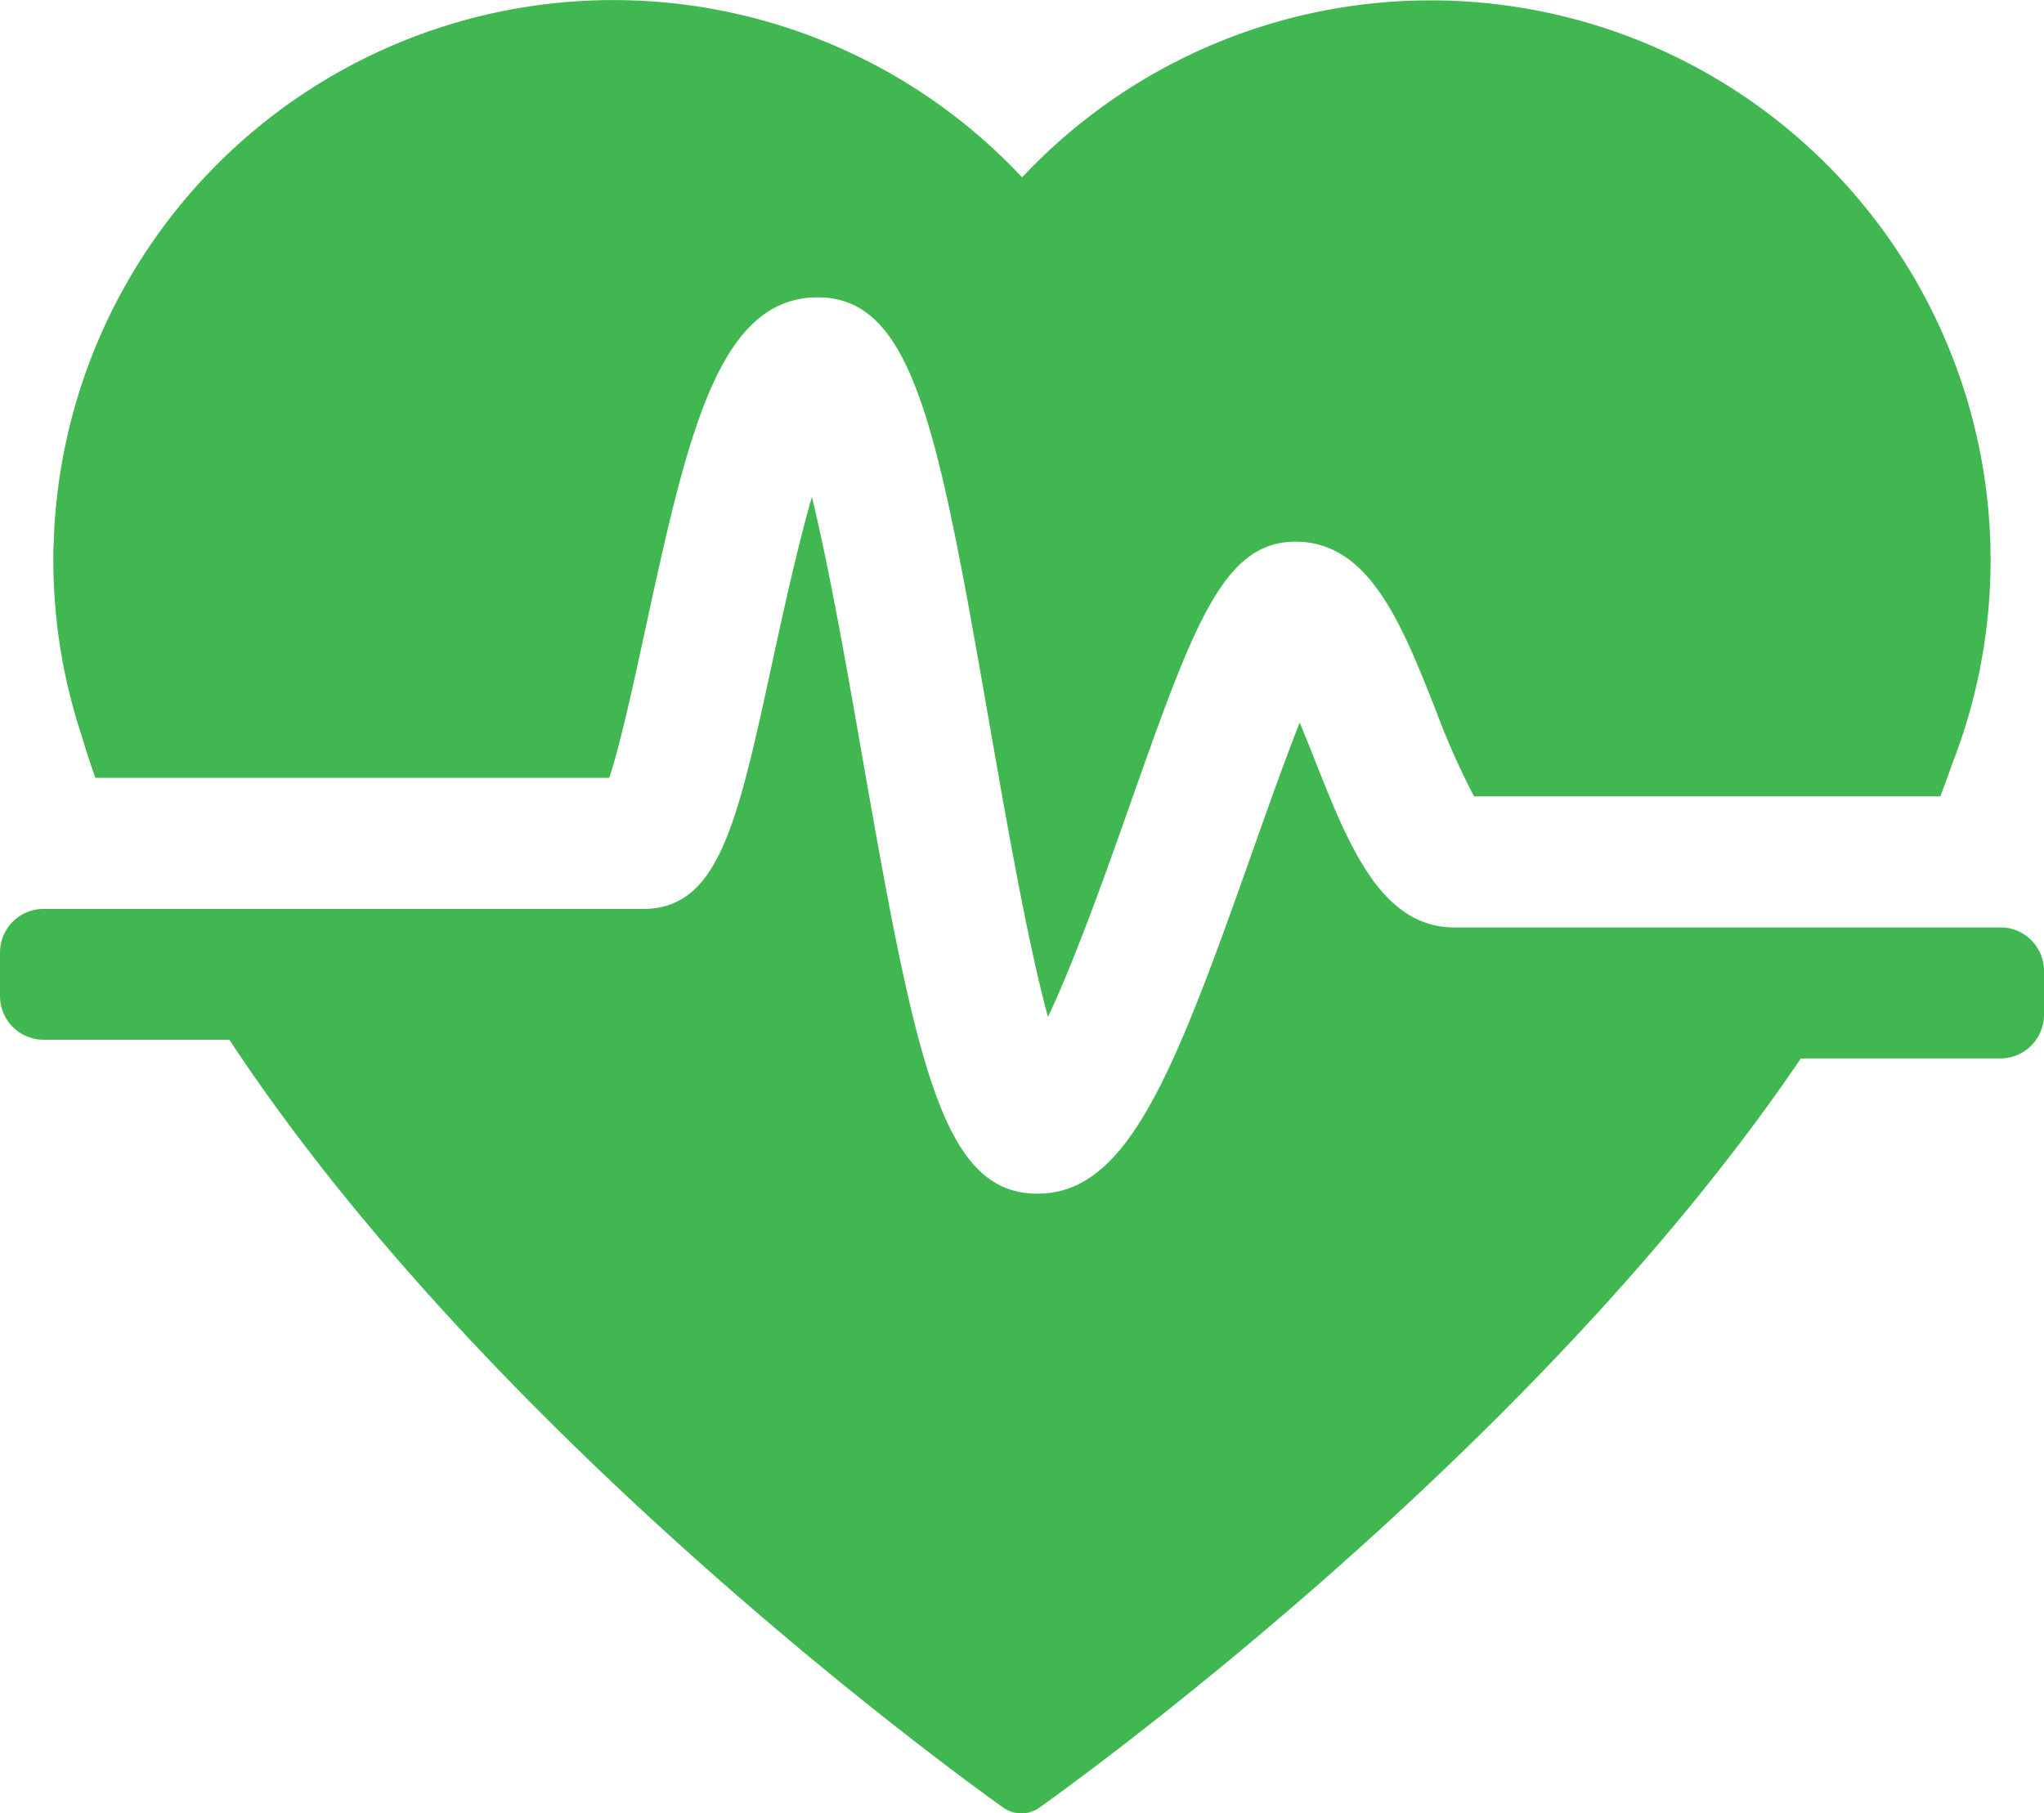 <svg xmlns="http://www.w3.org/2000/svg" width="56.784" height="50.382" viewBox="0 0 56.784 50.382">
  <g id="Group_10719" data-name="Group 10719" transform="translate(-568.438 -1619.077)">
    <path id="Path_14807" data-name="Path 14807" d="M121.67,29.335c.113.383.24.767.375,1.15h14.277c.31-.931.693-2.706.99-4.076,1.171-5.384,2.015-9.275,4.8-9.275,2.7,0,3.362,3.774,4.805,12.042.437,2.491,1.031,5.9,1.593,7.954.773-1.638,1.685-4.219,2.253-5.831,1.79-5.066,2.606-7.376,4.623-7.376,2.048,0,2.948,2.278,3.9,4.691A20.964,20.964,0,0,0,160.346,31H173.3c.109-.287.217-.574.314-.863A15.555,15.555,0,0,0,147.791,13.8a15.553,15.553,0,0,0-26.856,9.334c-.012.125-.021.256-.029.39-.006.115-.01.232-.014.346s-.014.223-.014.344l0,.111,0,.109a15.517,15.517,0,0,0,.793,4.9" transform="translate(449.042 1610.206)" fill="#41b751"/>
    <path id="Path_14808" data-name="Path 14808" d="M175.787,27.573h-15.22c-2.048,0-2.948-2.278-3.9-4.691-.115-.289-.256-.646-.406-1-.426,1.076-.906,2.438-1.306,3.565-2.21,6.257-3.479,9.523-5.978,9.523-2.638,0-3.362-3.53-4.883-12.233-.381-2.187-.89-5.1-1.384-7.128-.416,1.451-.814,3.286-1.08,4.506-1,4.623-1.507,6.944-3.625,6.944H121.307a1.211,1.211,0,0,0-1.152,1.208v1.214a1.213,1.213,0,0,0,1.214,1.212h5.158c7.639,11.6,21.536,21.362,21.536,21.362a.876.876,0,0,0,.931,0s13.488-9.472,21.19-20.843h5.541a1.214,1.214,0,0,0,1.214-1.214V28.78a1.21,1.21,0,0,0-1.152-1.208" transform="translate(448.283 1617.276)" fill="#41b751"/>
  </g>
</svg>
